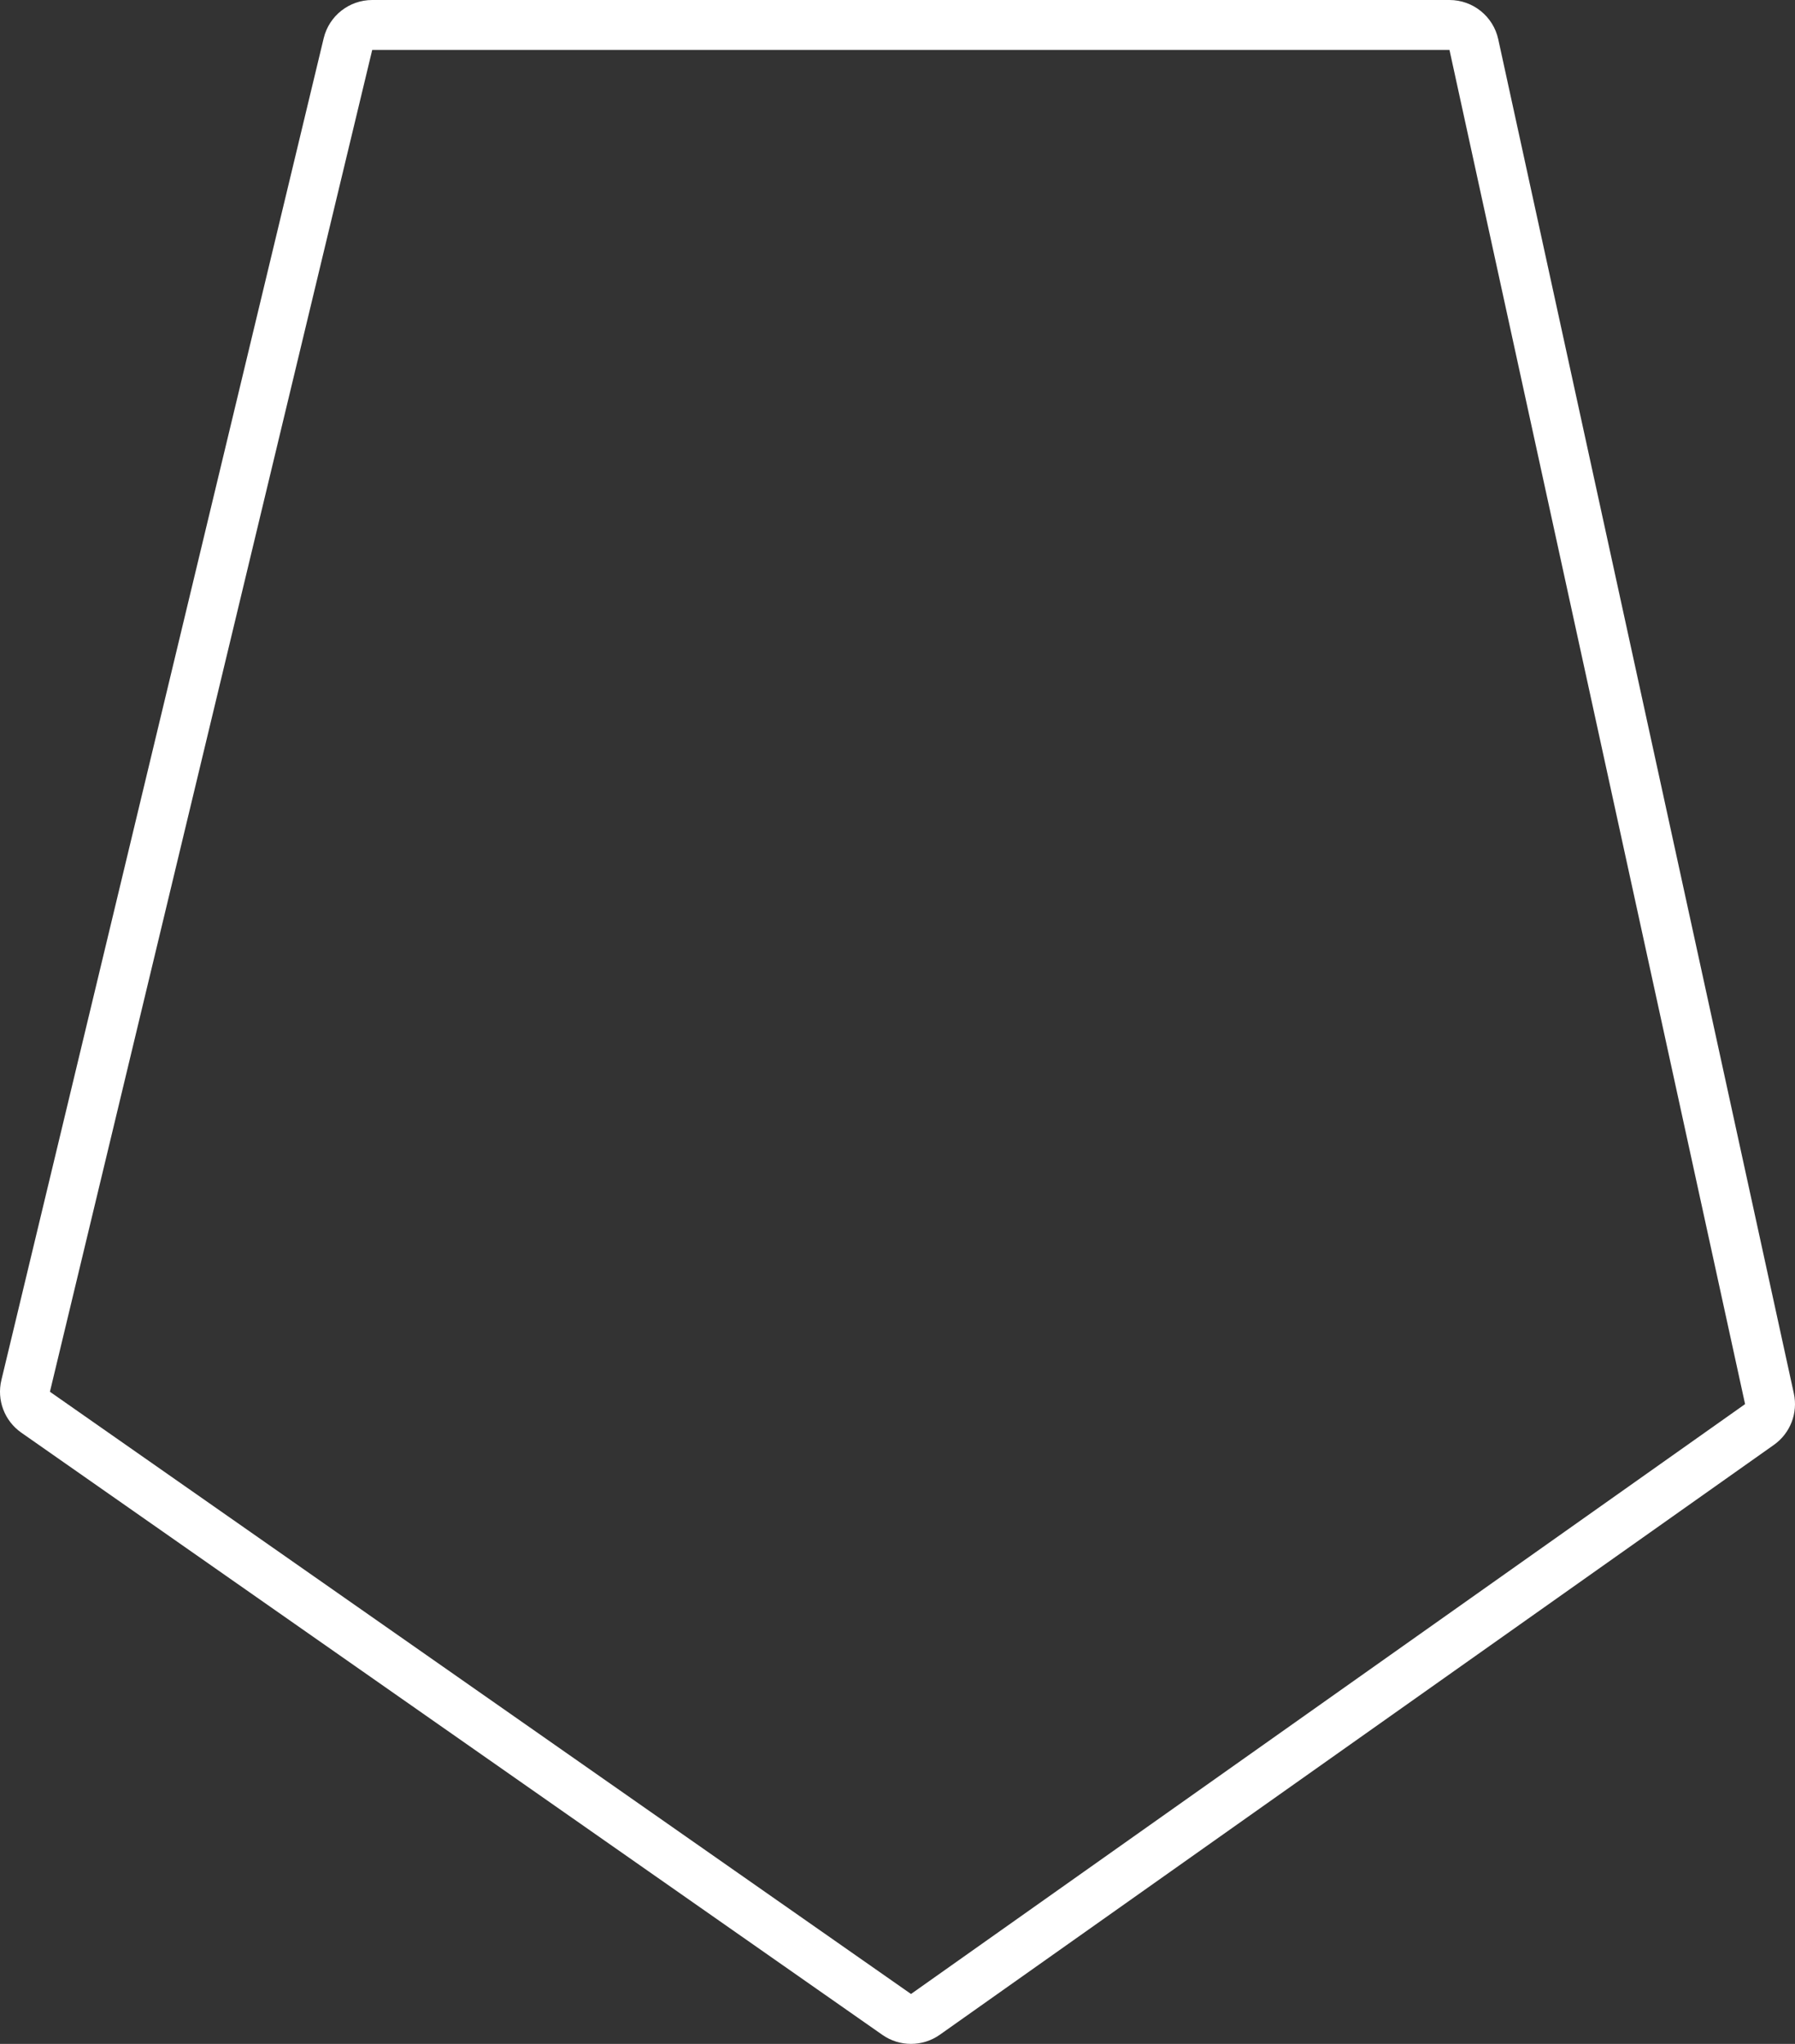 <?xml version="1.0" encoding="UTF-8"?>
<svg id="Calque_1" xmlns="http://www.w3.org/2000/svg" viewBox="0 0 719.176 818.957">
  <rect x="0" y="0" width="719.176" height="818.957" fill="#333333" stroke="none"/>
  <defs>
    <style>
      .cls-1 {
        fill: #fff;
      }
    </style>
  </defs>
  <path class="cls-1" d="M580.74,20l118.435,542.609-334.174,236.348L20.001,557.652,149.132,20h431.609M580.74,0H149.132c-9.247,0-17.288,6.338-19.447,15.329L.554,552.981c-1.92,7.994,1.247,16.348,7.984,21.06l345,241.304c3.442,2.408,7.453,3.611,11.463,3.611,4.045,0,8.089-1.224,11.549-3.671l334.174-236.348c6.557-4.637,9.704-12.747,7.991-20.594L600.28,15.735c-2.005-9.186-10.138-15.735-19.54-15.735h0Z"/>
</svg>
